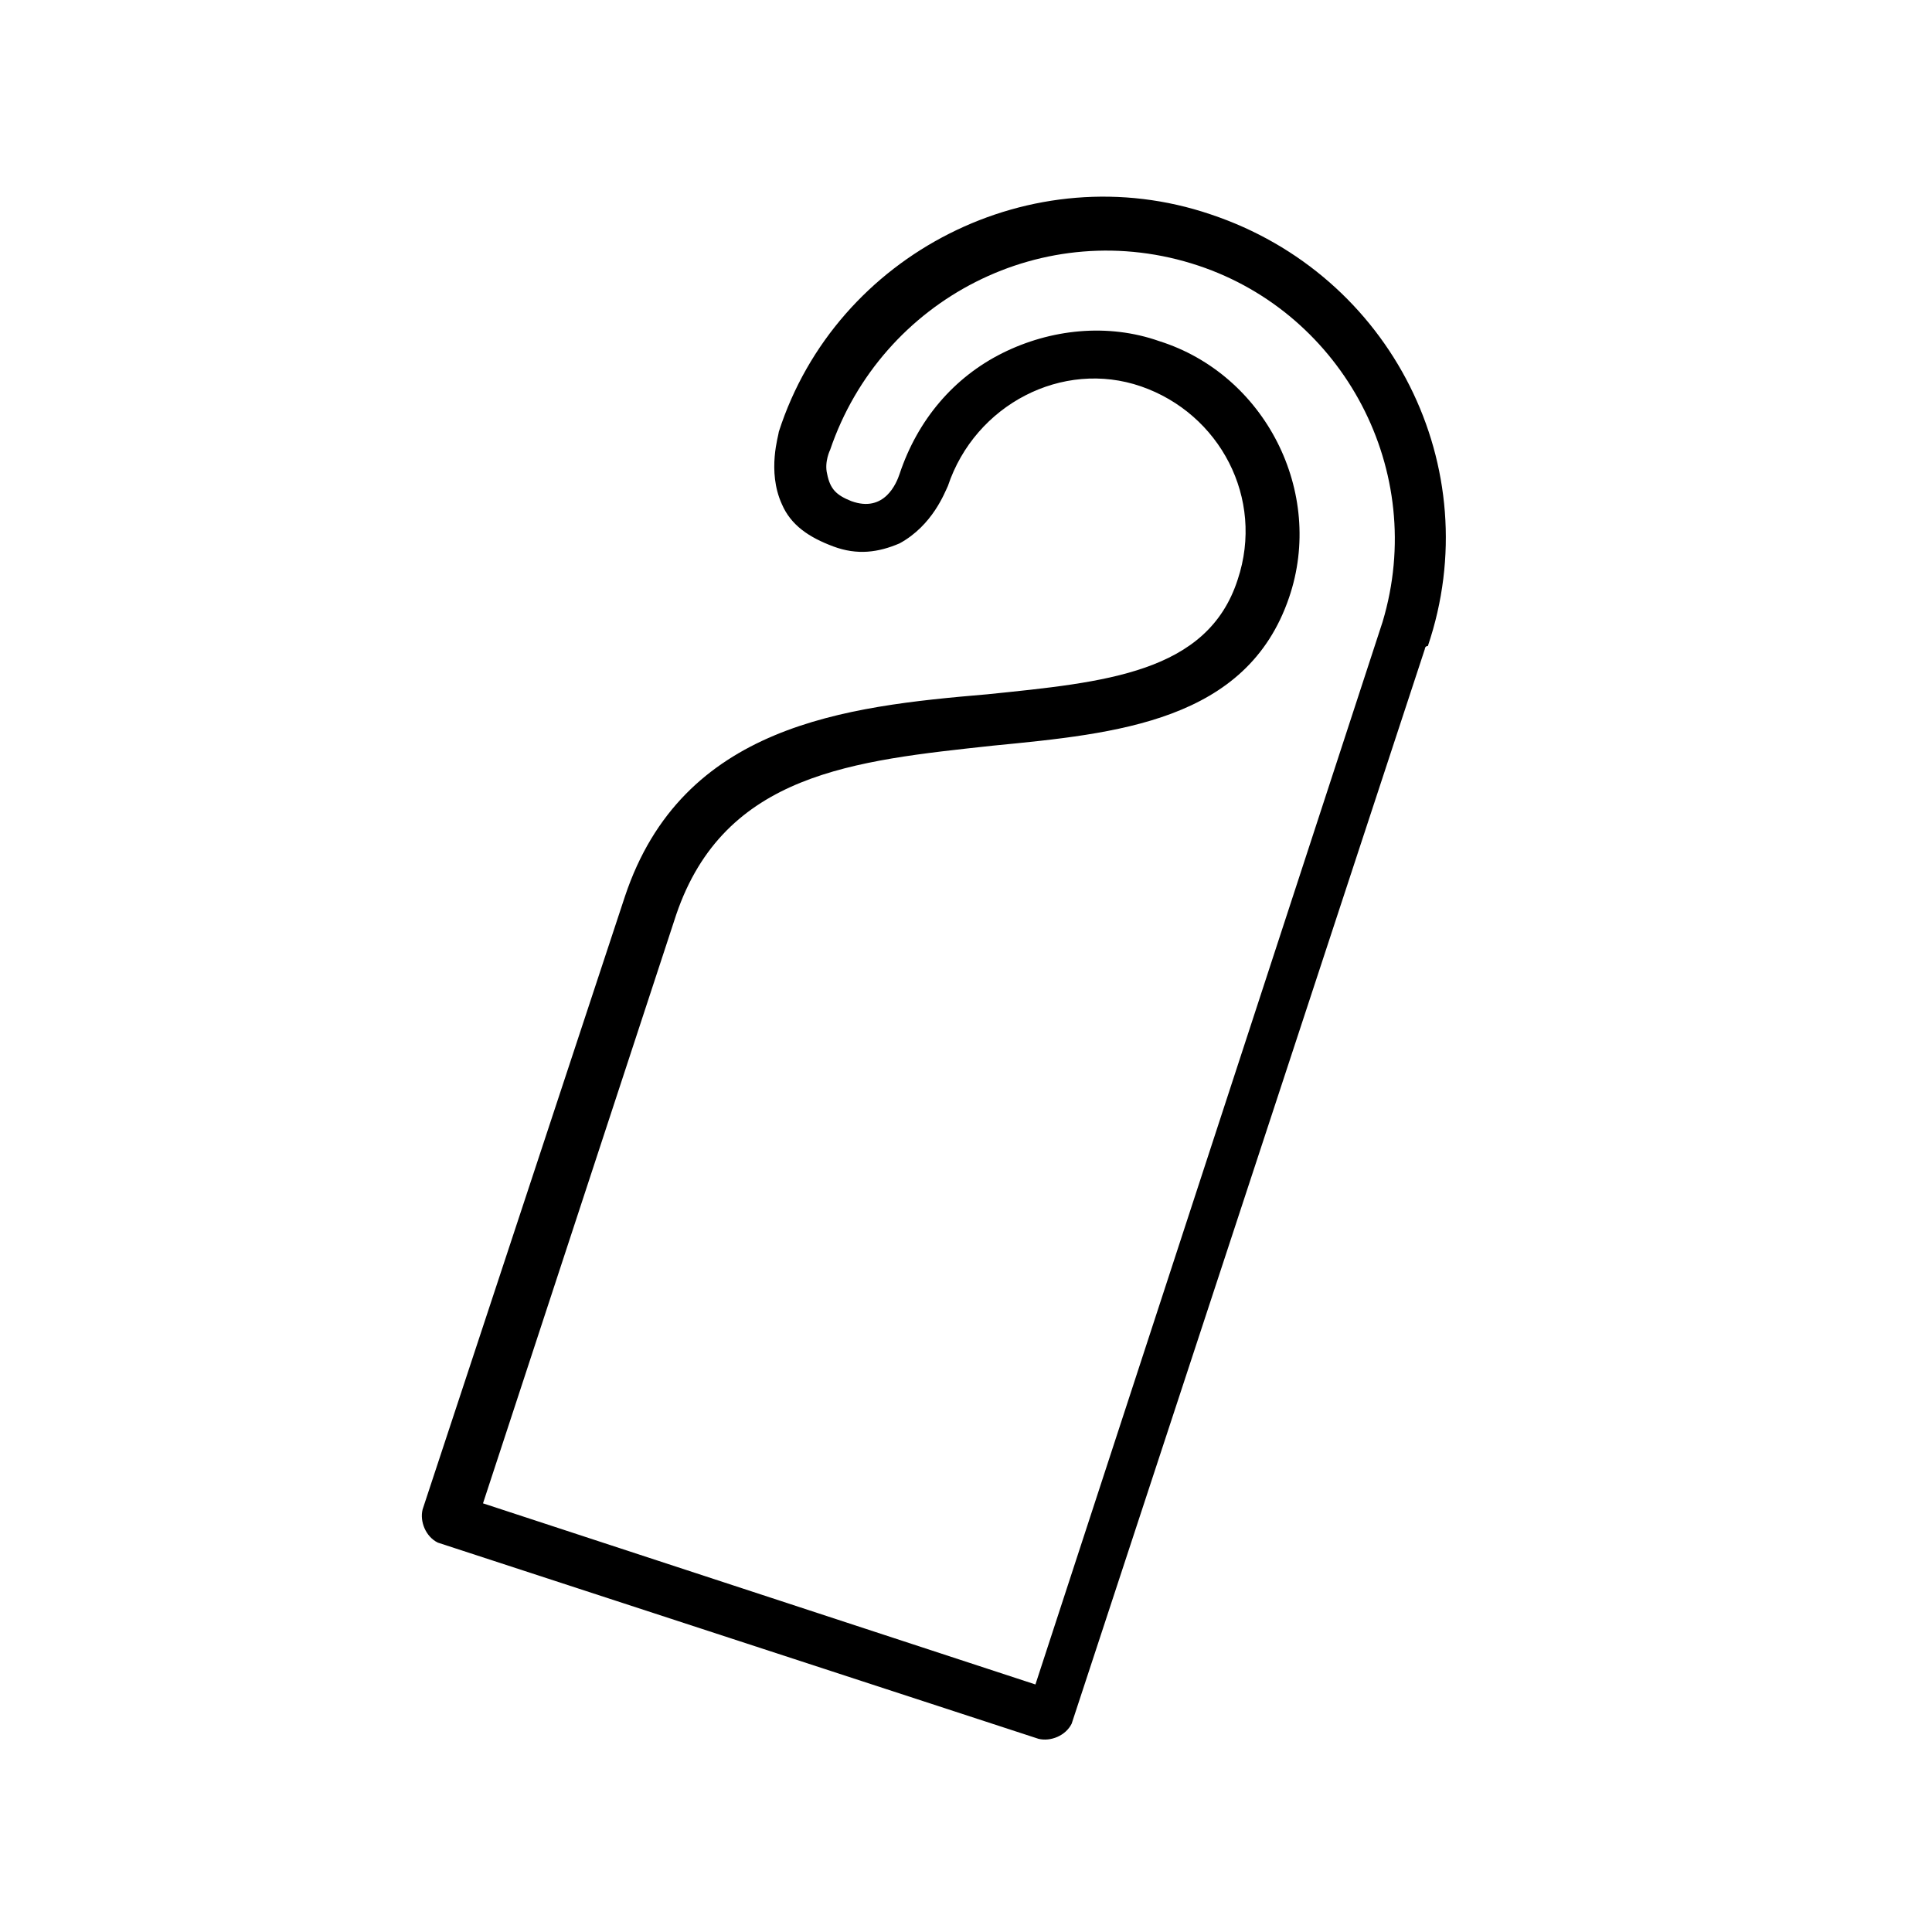 <?xml version="1.0" encoding="utf-8"?>
<!-- Generator: Adobe Illustrator 17.1.0, SVG Export Plug-In . SVG Version: 6.00 Build 0)  -->
<!DOCTYPE svg PUBLIC "-//W3C//DTD SVG 1.1//EN" "http://www.w3.org/Graphics/SVG/1.1/DTD/svg11.dtd">
<svg version="1.1" id="Livello_1" xmlns:x="http://ns.adobe.com/Extensibility/1.0/" xmlns:i="http://ns.adobe.com/AdobeIllustrator/10.0/" xmlns:graph="http://ns.adobe.com/Graphs/1.0/"
	 xmlns="http://www.w3.org/2000/svg" xmlns:xlink="http://www.w3.org/1999/xlink" x="0px" y="0px" width="64px" height="64px"
	 viewBox="0 0 64 64" enable-background="new 0 0 64 64" xml:space="preserve">
<g display="none">
	<path display="inline" d="M9,40.1h44.1c0.6,0,1-0.5,1-1c0-12-8.4-21.9-19.4-23.7c0.1-0.3,0.2-0.7,0.2-1.1c0-2.1-1.7-3.9-3.9-3.9
		c-2.1,0-3.9,1.7-3.9,3.9c0,0.4,0.1,0.8,0.2,1.1C16.4,17.3,8,27.2,8,39.1C8,39.6,8.5,40.1,9,40.1z M31,12.4c1,0,1.8,0.8,1.8,1.8
		c0,0.3-0.1,0.6-0.2,0.8c-0.5,0-1-0.1-1.5-0.1c-0.5,0-1.1,0-1.6,0.1l-0.1,0c-0.1-0.3-0.2-0.6-0.2-0.9C29.2,13.3,30,12.4,31,12.4z
		 M31.1,17.1c11.3,0,20.5,9.3,21,21h-42C10.6,26.4,19.8,17.1,31.1,17.1z"/>
	<path display="inline" d="M55,43.6H7c-0.6,0-1,0.5-1,1v8c0,0.6,0.5,1,1,1h48c0.6,0,1-0.5,1-1v-8C56,44,55.5,43.6,55,43.6z M54,51.6
		H8v-6H54V51.6z"/>
</g>
<path display="none" d="M45.6,27.5c4.3,0,7.9-3.6,7.9-7.9c0-4.4-3.6-7.9-7.9-7.9c-4.1,0-7.4,3.1-7.9,7H26.2l-0.8-6.8
	c0-0.4-0.3-0.7-0.7-0.8L11.6,7.5c-0.5-0.1-1,0.2-1.1,0.6c-0.1,0.5,0.2,1,0.6,1.1l12.5,3.4l0.7,5.9h-6.7c-0.3,0-0.5,0.1-0.7,0.3
	c-0.2,0.2-0.3,0.4-0.2,0.7l3.6,35c0,0.5,0.4,0.8,0.9,0.8h20.7c0.5,0,0.9-0.4,0.9-0.8l2.8-26.9c0,0,0,0,0,0L45.6,27.5z M45.6,13.4
	c3.4,0,6.1,2.7,6.1,6.1c0,3.3-2.6,6-5.8,6.1l0.6-6c0-0.3-0.1-0.5-0.2-0.7c-0.2-0.2-0.4-0.3-0.7-0.3h-6.1
	C39.9,15.7,42.5,13.4,45.6,13.4z M44.6,20.4l-0.7,6.3H27.1l-0.7-6.3H44.6z M24.5,20.4l0.7,6.3h-6l-0.7-6.3H24.5z M41.1,53.7H22
	l-2.6-25.1h6l2,17.3c0.1,0.5,0.4,0.8,0.9,0.8c0,0,0.1,0,0.1,0c0.5-0.1,0.9-0.5,0.8-1l-2-17.1h16.4L41.1,53.7z"/>
<path display="none" d="M57.5,27.9c0-2.8-0.7-5.5-1.9-7.9c-0.2-0.3-0.5-0.5-0.8-0.5H39.4c0.5-2.7,0.8-5.9,0.8-9.4
	c0-0.5-0.4-0.9-0.9-0.9H8.4c-0.5,0-0.9,0.4-0.9,0.9c0,8.8,1.5,15,4.7,19c2.5,3.2,6.1,4.8,10.7,5v20h-6.2c-0.5,0-0.9,0.4-0.9,0.9
	s0.4,0.9,0.9,0.9h14.1c0.5,0,0.9-0.4,0.9-0.9S31.3,54,30.9,54h-6.2V34c2.3-0.1,4.2-0.5,6-1.3c1.7,5.9,6.5,10.2,12.2,10.6V54h-6.2
	c-0.5,0-0.9,0.4-0.9,0.9s0.4,0.9,0.9,0.9h14.1c0.5,0,0.9-0.4,0.9-0.9S51.3,54,50.8,54h-6.2V43.4C51.8,42.9,57.5,36.1,57.5,27.9z
	 M55.7,26.9H31.8c0.1-2,0.6-3.9,1.5-5.6h21C55.1,23,55.6,24.9,55.7,26.9z M38.4,11c0,1.9-0.1,3.7-0.3,5.3H9.6
	c-0.2-1.6-0.3-3.4-0.3-5.3H38.4z M23.8,32.3c-5.3,0-12.1-1.7-14-14.3h28.1c-0.1,0.5-0.2,1-0.3,1.5h-4.9c-0.3,0-0.6,0.2-0.8,0.5
	c-1.3,2.4-1.9,5.1-1.9,7.9c0,1.1,0.1,2.1,0.3,3.1C28.5,31.9,26.3,32.3,23.8,32.3z M31.8,28.6h24c-0.3,7.3-5.6,13-12,13
	S32.1,35.9,31.8,28.6z"/>
<path d="M40.1,7.1c-5.9-2-12.4,1.3-14.3,7.2c0,0.1-0.4,1.3,0.1,2.4c0.3,0.7,0.9,1.1,1.7,1.4c0.8,0.3,1.5,0.2,2.2-0.1
	c1.1-0.6,1.5-1.7,1.6-1.9c0.9-2.7,3.8-4.2,6.4-3.3c2.6,0.9,4.1,3.7,3.2,6.4c-1,3.1-4.4,3.4-8.3,3.8c-4.7,0.4-10.1,1-12,6.7
	l-6.7,20.3c-0.1,0.4,0.1,0.9,0.5,1.1l19.9,6.5c0.4,0.1,0.9-0.1,1.1-0.5l11.7-35.6c0,0,0-0.1,0.1-0.1C49.3,15.5,46.1,9.1,40.1,7.1z
	 M45.8,20.6L34.3,55.8l-18.3-6l6.4-19.5c1.6-4.7,5.9-5.1,10.5-5.6c4.1-0.4,8.4-0.8,9.8-4.9c1.2-3.5-0.8-7.4-4.3-8.5
	c-1.7-0.6-3.6-0.4-5.2,0.4c-1.6,0.8-2.8,2.2-3.4,4c-0.1,0.3-0.5,1.3-1.6,0.9c-0.5-0.2-0.7-0.4-0.8-0.9c-0.1-0.4,0.1-0.8,0.1-0.8
	c1.7-5,7.1-7.8,12.2-6.1C44.5,10.4,47.3,15.6,45.8,20.6C45.9,20.6,45.8,20.6,45.8,20.6z"/>
</svg>
